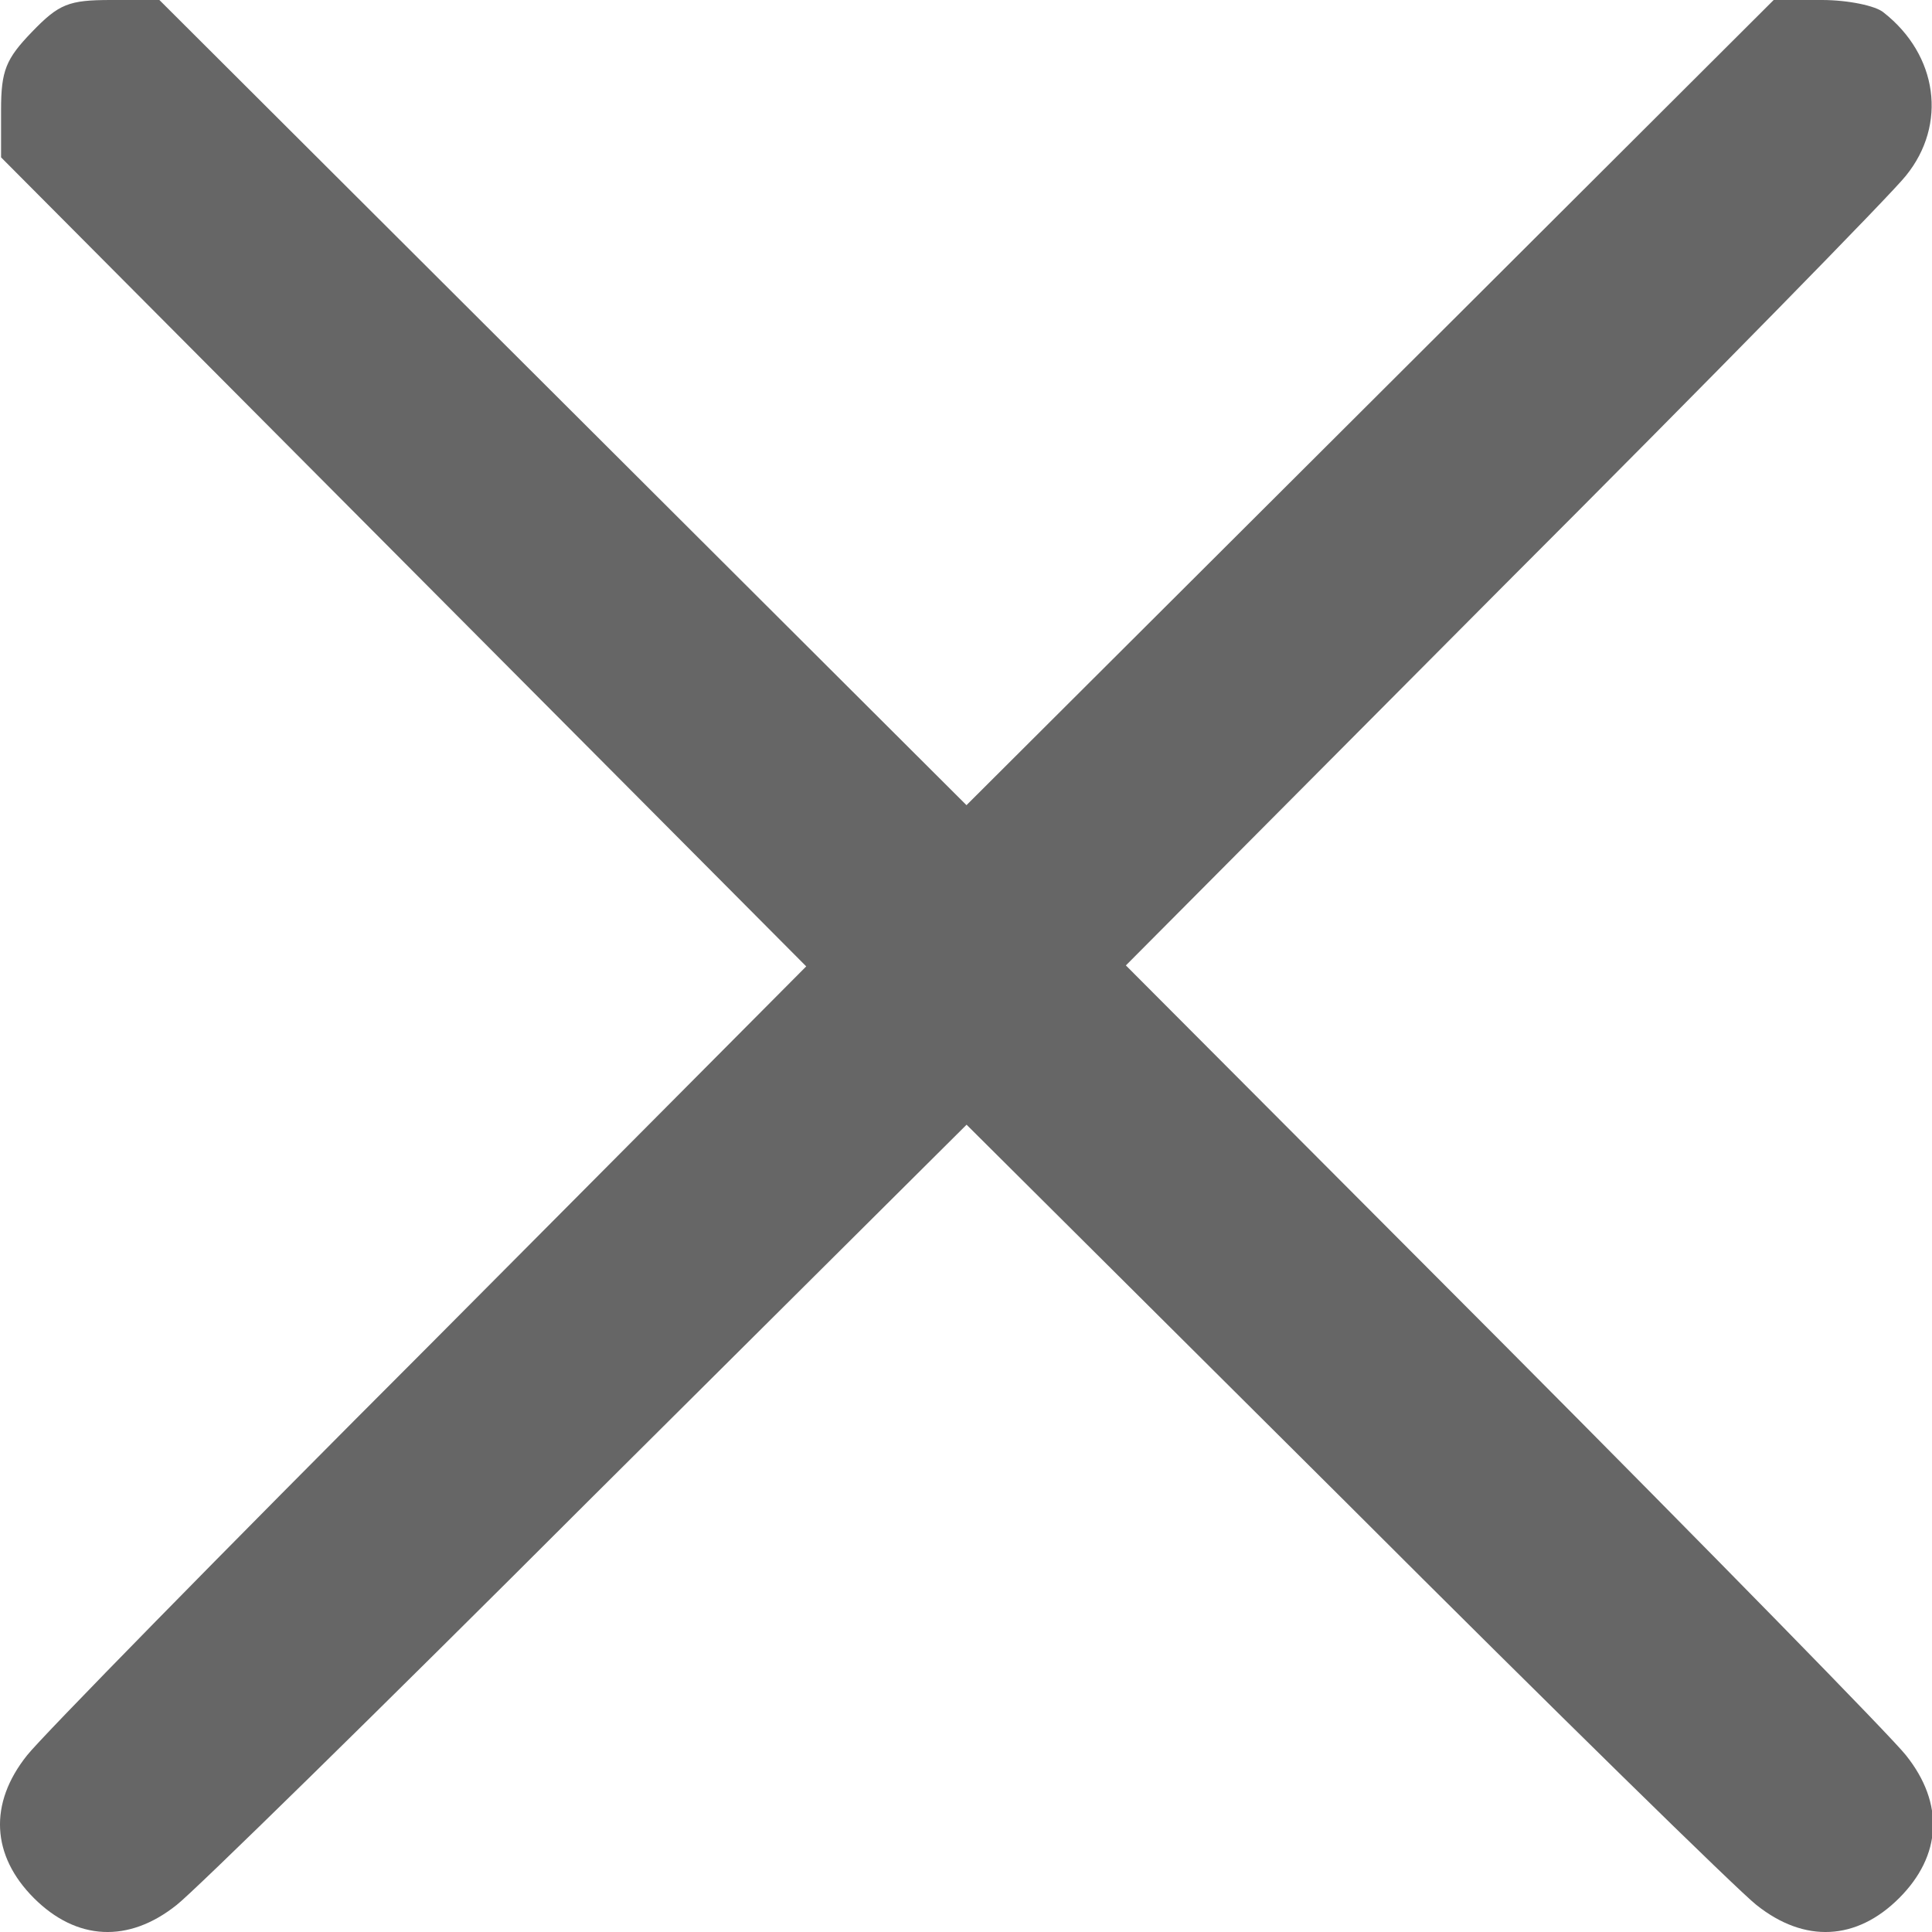 <svg width="20" height="20" viewBox="0 0 20 20" fill="none" xmlns="http://www.w3.org/2000/svg">
<g clip-path="url(#clip0_1114_3982)">
<path d="M0.331 0.33C0.061 0.61 0.011 0.73 0.011 1.139V1.629L4.179 5.817L8.346 10.004L4.449 13.922C2.3 16.071 0.421 17.99 0.281 18.17C-0.119 18.67 -0.089 19.209 0.351 19.649C0.791 20.089 1.33 20.119 1.83 19.719C2.01 19.579 3.929 17.7 6.078 15.551L10.006 11.643L13.933 15.551C16.082 17.7 18.001 19.579 18.181 19.719C18.681 20.119 19.22 20.089 19.66 19.649C20.1 19.209 20.13 18.67 19.73 18.17C19.59 17.99 17.711 16.071 15.562 13.912L11.655 9.994L15.562 6.067C17.711 3.918 19.59 1.999 19.73 1.819C20.16 1.289 20.06 0.57 19.5 0.13C19.42 0.06 19.131 0 18.861 0H18.361L14.183 4.168L10.005 8.335L5.828 4.168L1.65 0H1.15C0.711 0 0.611 0.04 0.331 0.33Z" fill="#666666"/>
</g>
<defs>
<clipPath id="clip0_1114_3982">
<rect width="20" height="20" fill="white"/>
</clipPath>
</defs>
</svg>
